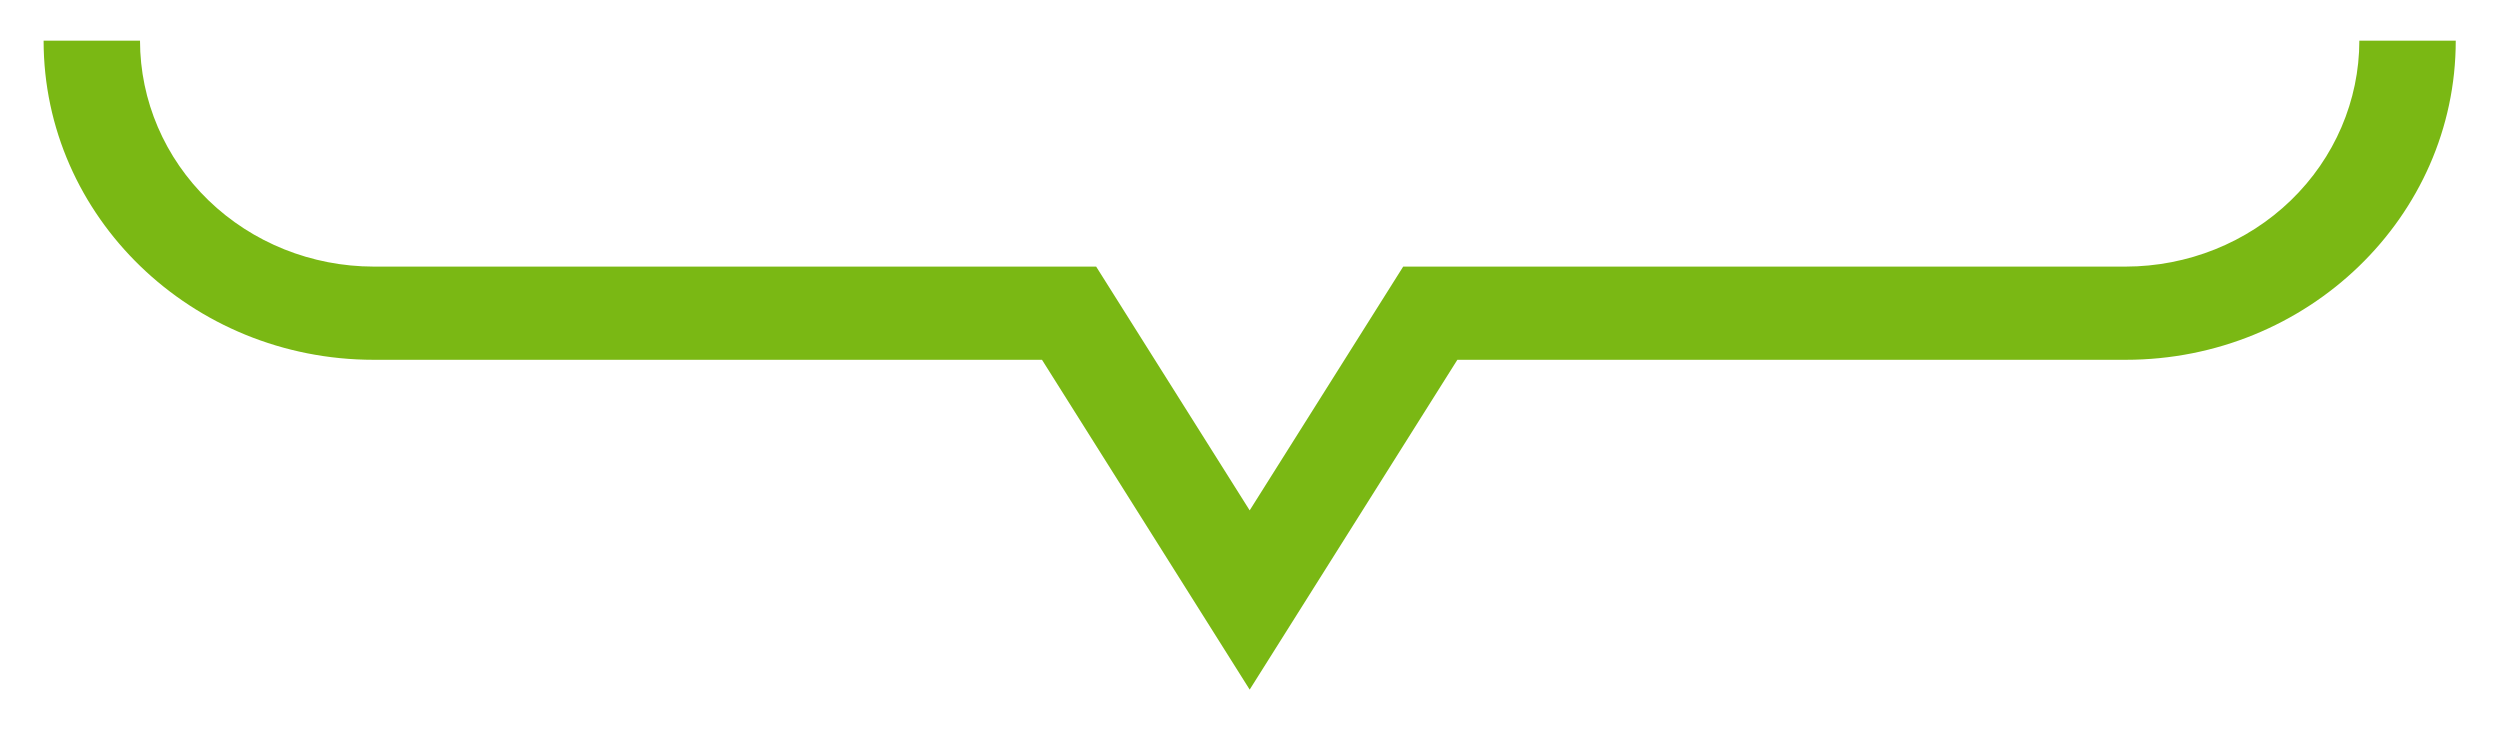 <svg xmlns="http://www.w3.org/2000/svg" width="533" height="156" fill="none"><g filter="url(#a)"><path fill="#7AB814" d="m266.432 143.631-44.278-70.314H79.663c-38.802 0-70.366-30.516-70.366-68.032h20.552c.014 12.77 5.267 25.012 14.606 34.04 9.339 9.03 22 14.108 35.208 14.122H233.7l32.731 51.973 32.731-51.973H453.2c13.208-.014 25.87-5.092 35.209-14.121 9.338-9.03 14.591-21.272 14.605-34.04h20.552c0 37.515-31.563 68.031-70.366 68.031H310.709z"/></g><defs><filter id="a" width="531.224" height="155.3" x=".82" y=".199" color-interpolation-filters="sRGB" filterUnits="userSpaceOnUse"><feFlood flood-opacity="0" result="BackgroundImageFix"/><feColorMatrix in="SourceAlpha" result="hardAlpha" values="0 0 0 0 0 0 0 0 0 0 0 0 0 0 0 0 0 0 127 0"/><feOffset dy="3.391"/><feGaussianBlur stdDeviation="4.239"/><feComposite in2="hardAlpha" operator="out"/><feColorMatrix values="0 0 0 0 0 0 0 0 0 0 0 0 0 0 0 0 0 0 0.03 0"/><feBlend in2="BackgroundImageFix" result="effect1_dropShadow_190_3984"/><feBlend in="SourceGraphic" in2="effect1_dropShadow_190_3984" result="shape"/></filter></defs></svg>